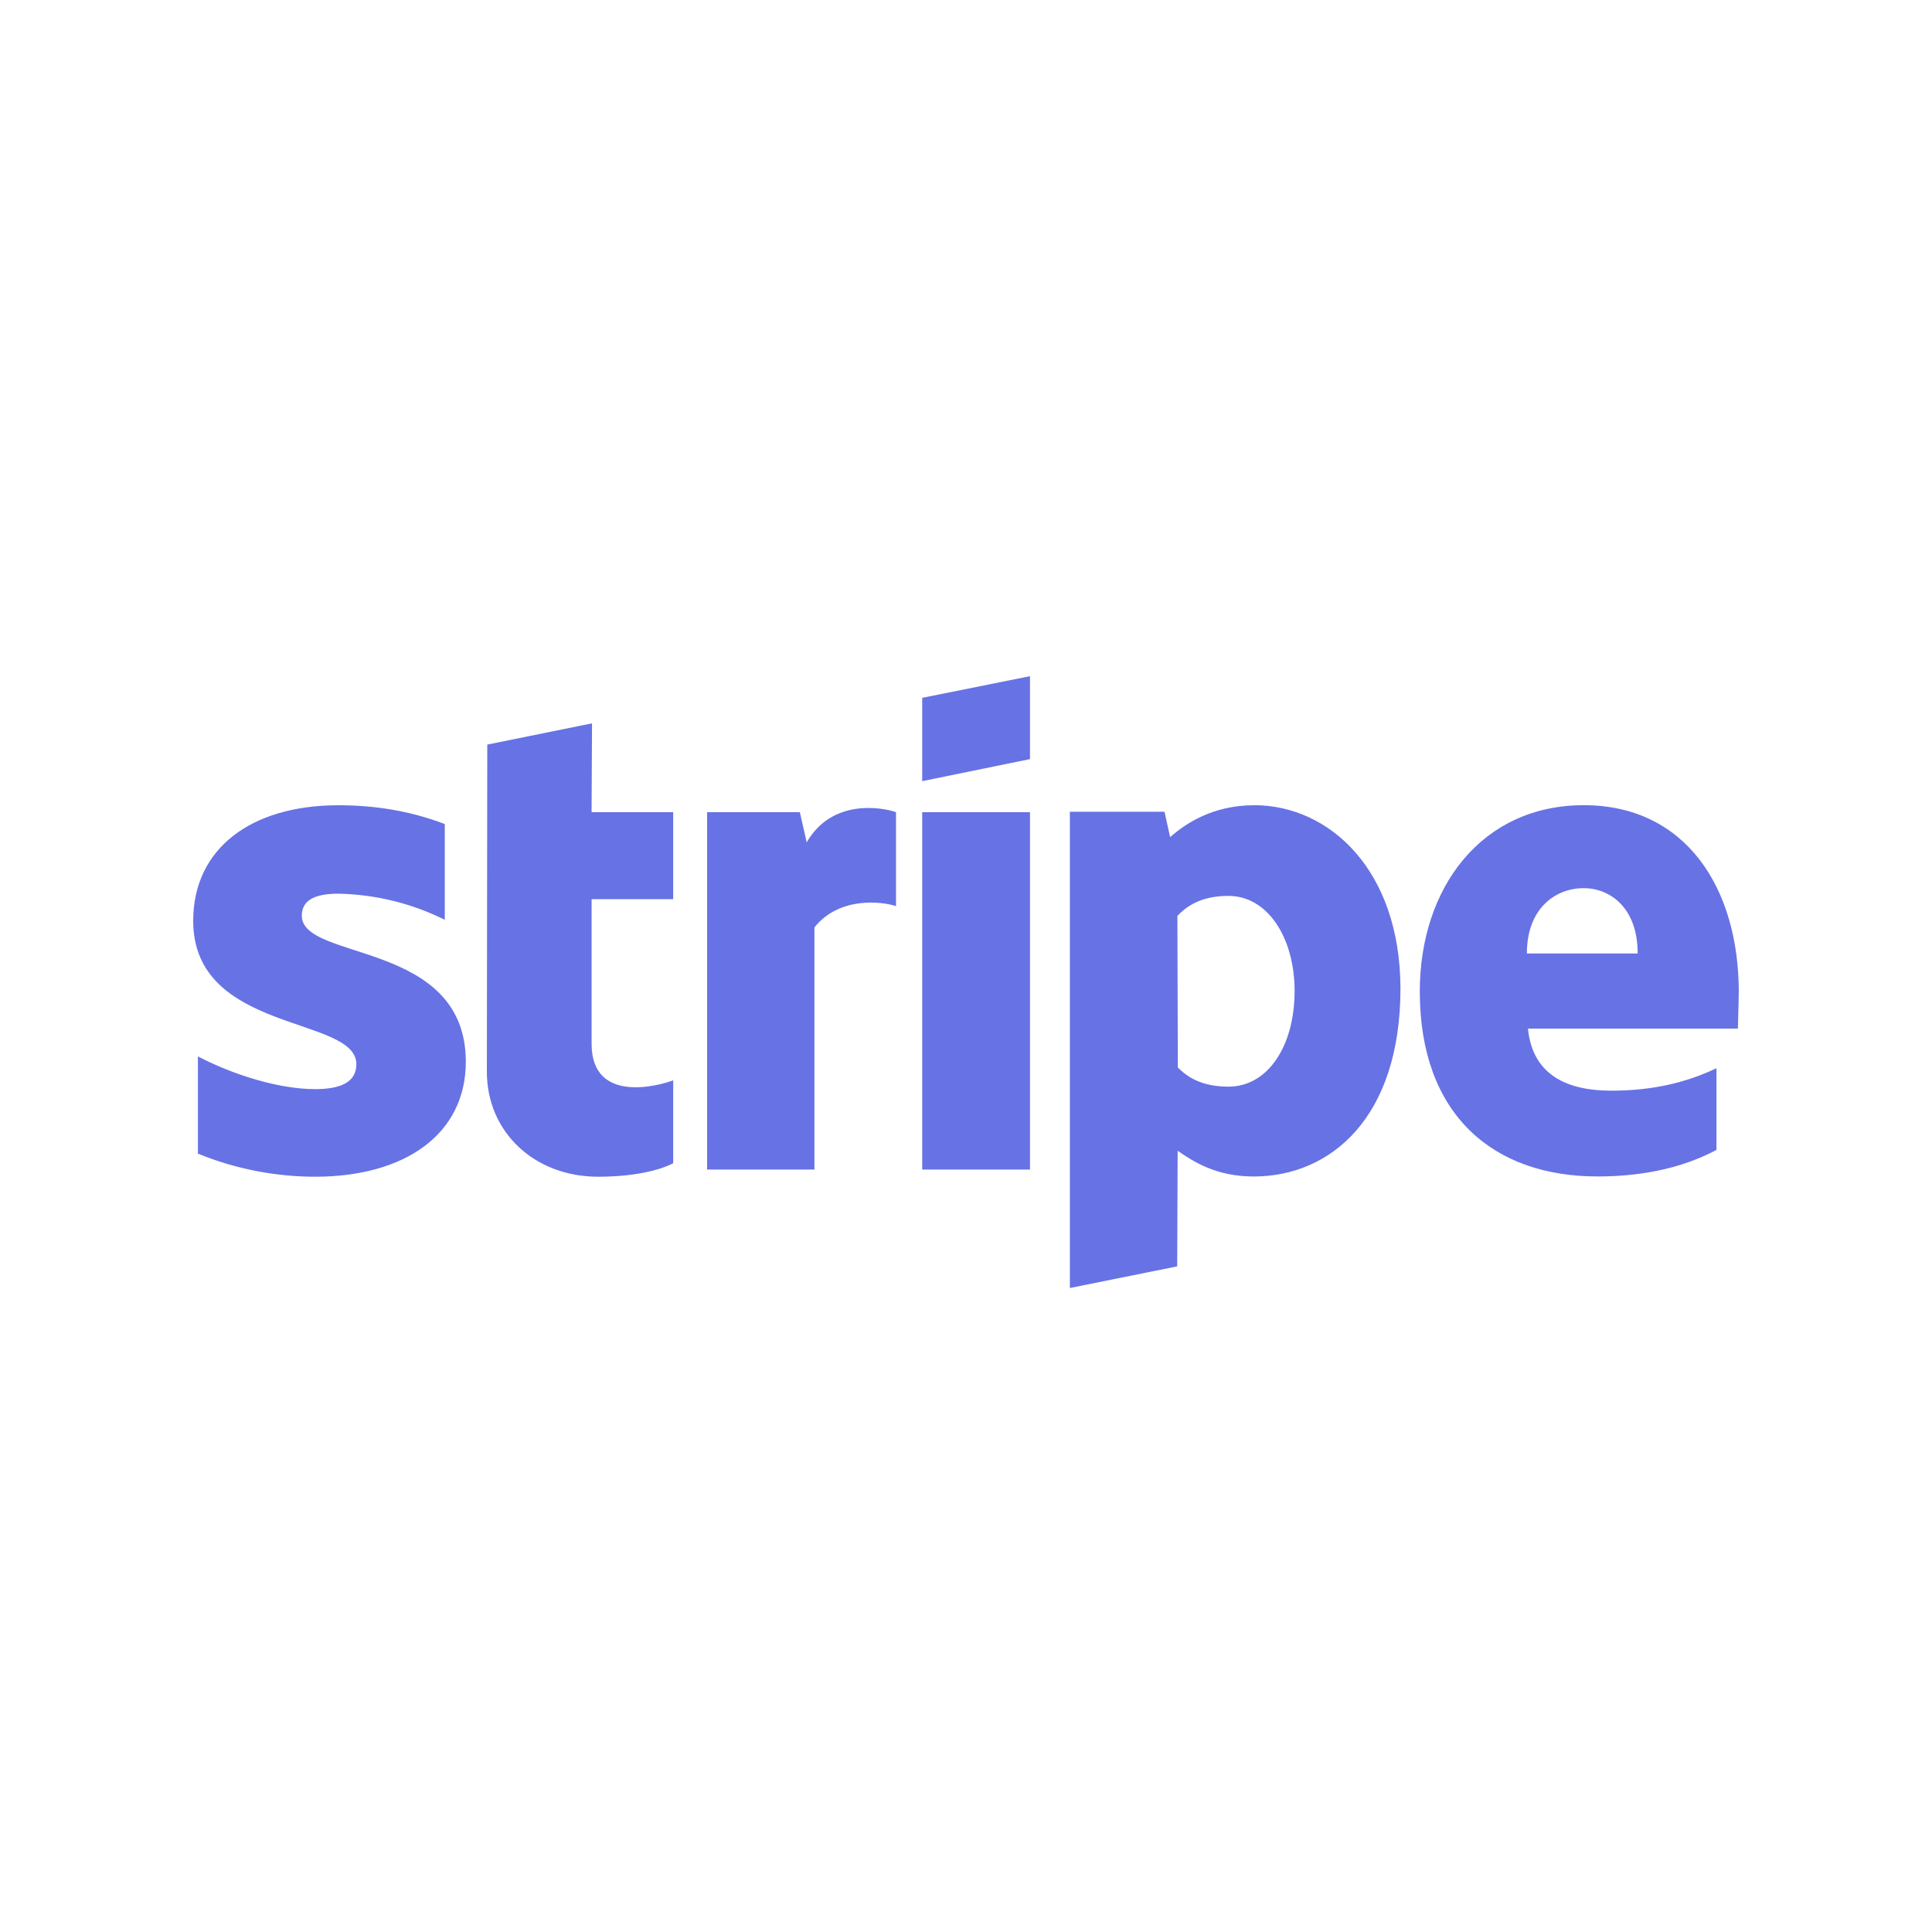 <svg width="60" height="60" viewBox="0 0 60 60" fill="none" xmlns="http://www.w3.org/2000/svg">
<path fill-rule="evenodd" clip-rule="evenodd" d="M54 30.816C54 27.569 52.347 25.006 49.186 25.006C46.013 25.006 44.093 27.568 44.093 30.79C44.093 34.608 46.359 36.536 49.612 36.536C51.199 36.536 52.399 36.194 53.306 35.712V33.175C52.399 33.606 51.359 33.872 50.039 33.872C48.746 33.872 47.599 33.441 47.452 31.944H53.972C53.972 31.779 53.998 31.12 53.998 30.815L54 30.816ZM47.419 29.611C47.419 28.178 48.339 27.582 49.179 27.582C49.992 27.582 50.859 28.178 50.859 29.611H47.419ZM38.953 25.007C37.646 25.007 36.807 25.59 36.339 25.996L36.165 25.21H33.226V40L36.559 39.328L36.573 35.738C37.053 36.068 37.76 36.537 38.933 36.537C41.32 36.537 43.493 34.716 43.493 30.689C43.48 27.011 41.28 25.006 38.946 25.006L38.953 25.007ZM38.152 33.747C37.366 33.747 36.899 33.48 36.579 33.151L36.565 28.444C36.912 28.076 37.392 27.823 38.152 27.823C39.365 27.823 40.205 29.117 40.205 30.778C40.205 32.478 39.379 33.747 38.152 33.747ZM28.64 24.259L31.987 23.575V21L28.64 21.672V24.259ZM28.64 25.223H31.987V36.321H28.64V25.223ZM25.053 26.161L24.84 25.223H21.959V36.322H25.293V28.8C26.079 27.823 27.412 28.001 27.826 28.14V25.223C27.399 25.071 25.839 24.792 25.052 26.161L25.053 26.161ZM18.386 22.464L15.133 23.124L15.12 33.285C15.12 35.162 16.6 36.544 18.573 36.544C19.666 36.544 20.466 36.354 20.907 36.125V33.55C20.48 33.715 18.373 34.298 18.373 32.421V27.925H20.907V25.223H18.372L18.386 22.464ZM9.373 28.438C9.373 27.943 9.8 27.754 10.507 27.754C11.66 27.777 12.791 28.055 13.813 28.565V25.591C12.706 25.171 11.613 25.008 10.507 25.008C7.8 25.008 6 26.352 6 28.597C6 32.098 11.067 31.54 11.067 33.05C11.067 33.633 10.533 33.824 9.787 33.824C8.68 33.824 7.267 33.392 6.147 32.808V35.827C7.387 36.334 8.641 36.544 9.787 36.544C12.56 36.544 14.467 35.237 14.467 32.967C14.454 29.187 9.373 29.859 9.373 28.438Z" fill="#6772E5"/>
</svg>
